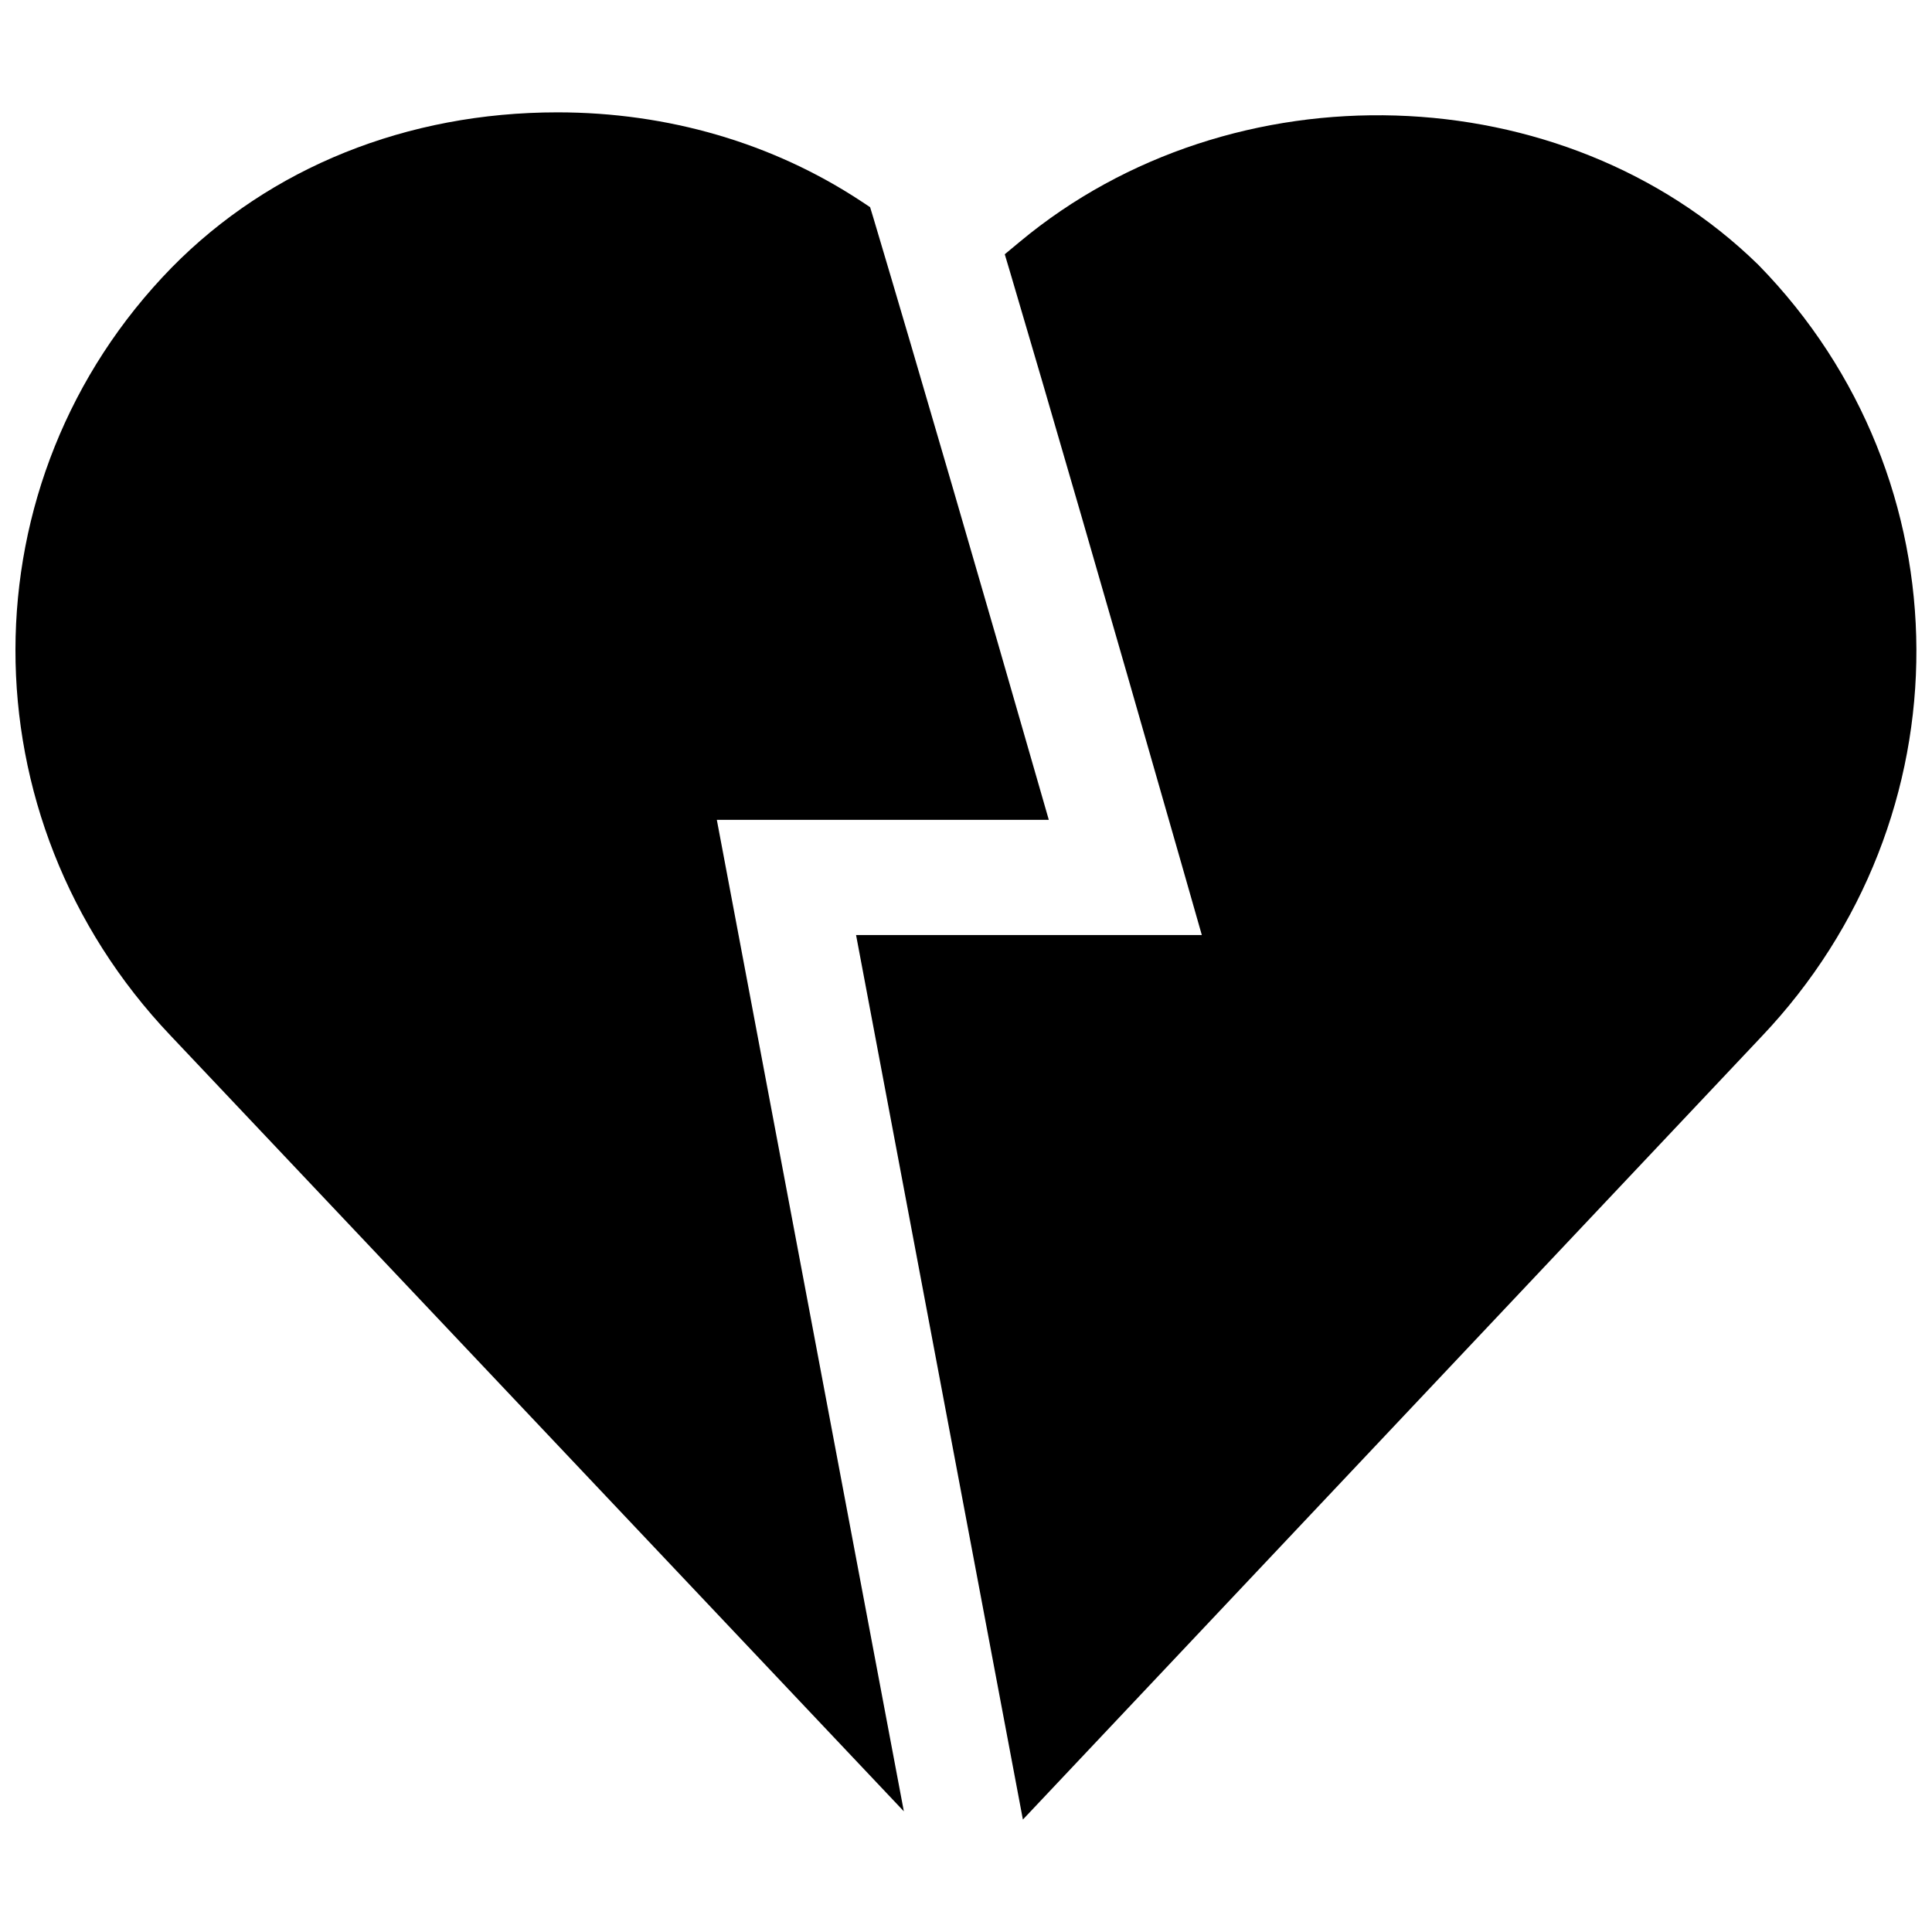 <?xml version="1.0" encoding="UTF-8"?>
<!-- Uploaded to: ICON Repo, www.iconrepo.com, Generator: ICON Repo Mixer Tools -->
<svg width="800px" height="800px" version="1.1" viewBox="144 144 512 512" xmlns="http://www.w3.org/2000/svg">
 <defs>
  <clipPath id="b">
   <path d="m148.09 173h273.91v452h-273.91z"/>
  </clipPath>
  <clipPath id="a">
   <path d="m370 174h281.9v453h-281.9z"/>
  </clipPath>
 </defs>
 <g>
  <g clip-path="url(#b)">
   <path d="m383.53 624.02-49.562-262.75h87.977l-2.898-10.059c-14.184-49.359-31.27-108.18-43.625-149.57l-0.836-2.738-2.379-1.574c-23.363-15.414-51.215-23.555-80.484-23.555-39.848 0-76.137 14.594-102.2 41.109-55.121 56.379-55.246 145.8-0.316 203.57z"/>
  </g>
  <g clip-path="url(#a)">
   <path d="m609.99 214.2-0.125-0.125c-51.484-50.258-139.23-52.965-195.61-6l-3.984 3.305 1.48 4.961c10.359 34.984 24.797 84.766 45.184 155.99l5.559 19.461h-91.629l44.211 234.41 195.67-207.41c55.117-57.941 54.789-147.81-0.758-204.6z"/>
  </g>
 </g>
</svg>